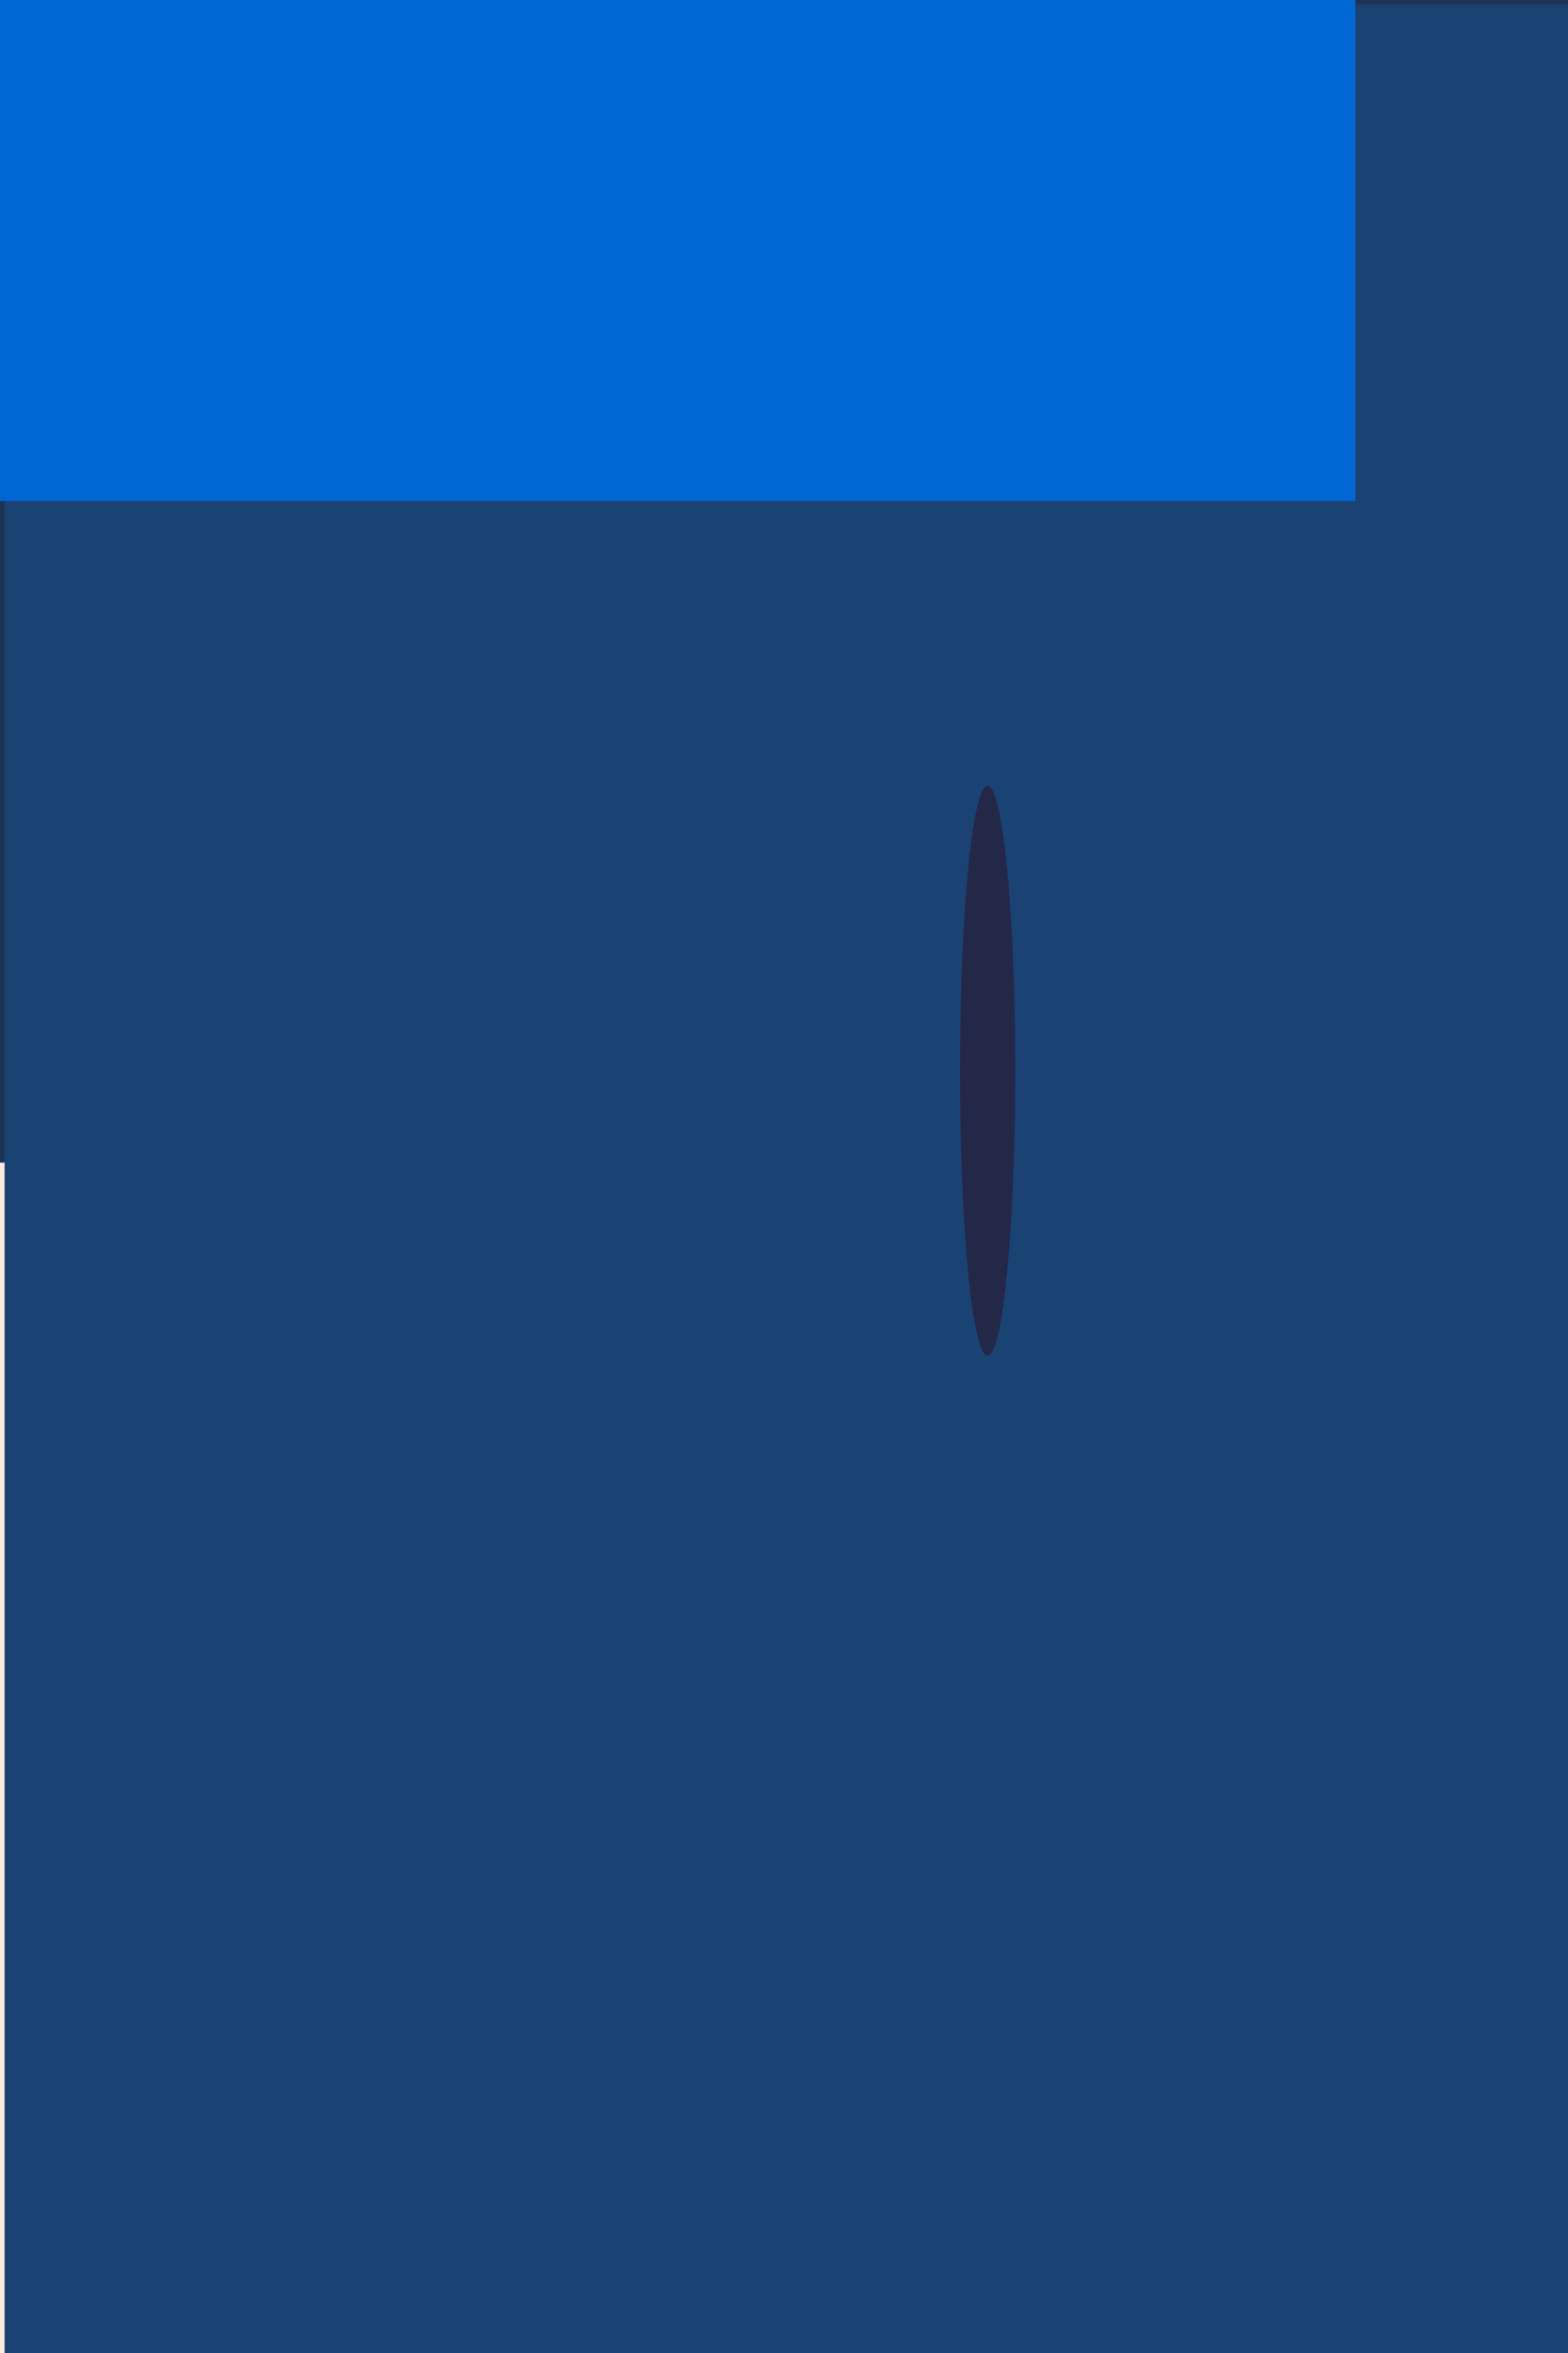 <svg xmlns="http://www.w3.org/2000/svg" viewBox="0 0 1200 1800"><filter id="b"><feGaussianBlur stdDeviation="12" /></filter><path d="M0 0h12e2v18e2H0z" fill="#1e3454" /><g filter="url(#b)" transform="scale(7.031) translate(0.5 0.5)"><g transform="translate(99.668 132.898) rotate(20.3) scale(24.059 26.034)"><ellipse fill="#ffeabf" fill-opacity=".502" cx="0" cy="0" rx="1" ry="1" /></g><g transform="translate(108.296 235.781) rotate(106.977) scale(81.48 71.154)"><ellipse fill="#1b1420" fill-opacity=".502" cx="0" cy="0" rx="1" ry="1" /></g><g transform="translate(108 126) rotate(93) scale(23 28)"><path d="M0 0h12e2v18e2H0z" fill="#ffeae0" /></g><g transform="translate(21.452 0) rotate(339.545) scale(15.553 27.597)"><ellipse fill="#0061d5" fill-opacity=".502" cx="0" cy="0" rx="1" ry="1" /></g><ellipse fill="#003f83" fill-opacity=".502" cx="111" cy="31" rx="43" ry="31" /><path d="M0 0h12e2v18e2H0z" fill="#1a4272" /><g transform="translate(5 54) rotate(249) scale(29 19)"><path d="M0 0h12e2v18e2H0z" fill="#0068d4" /></g><ellipse fill="#2d0d1f" fill-opacity=".502" cx="107" cy="116" rx="3" ry="31" /></g></svg>
